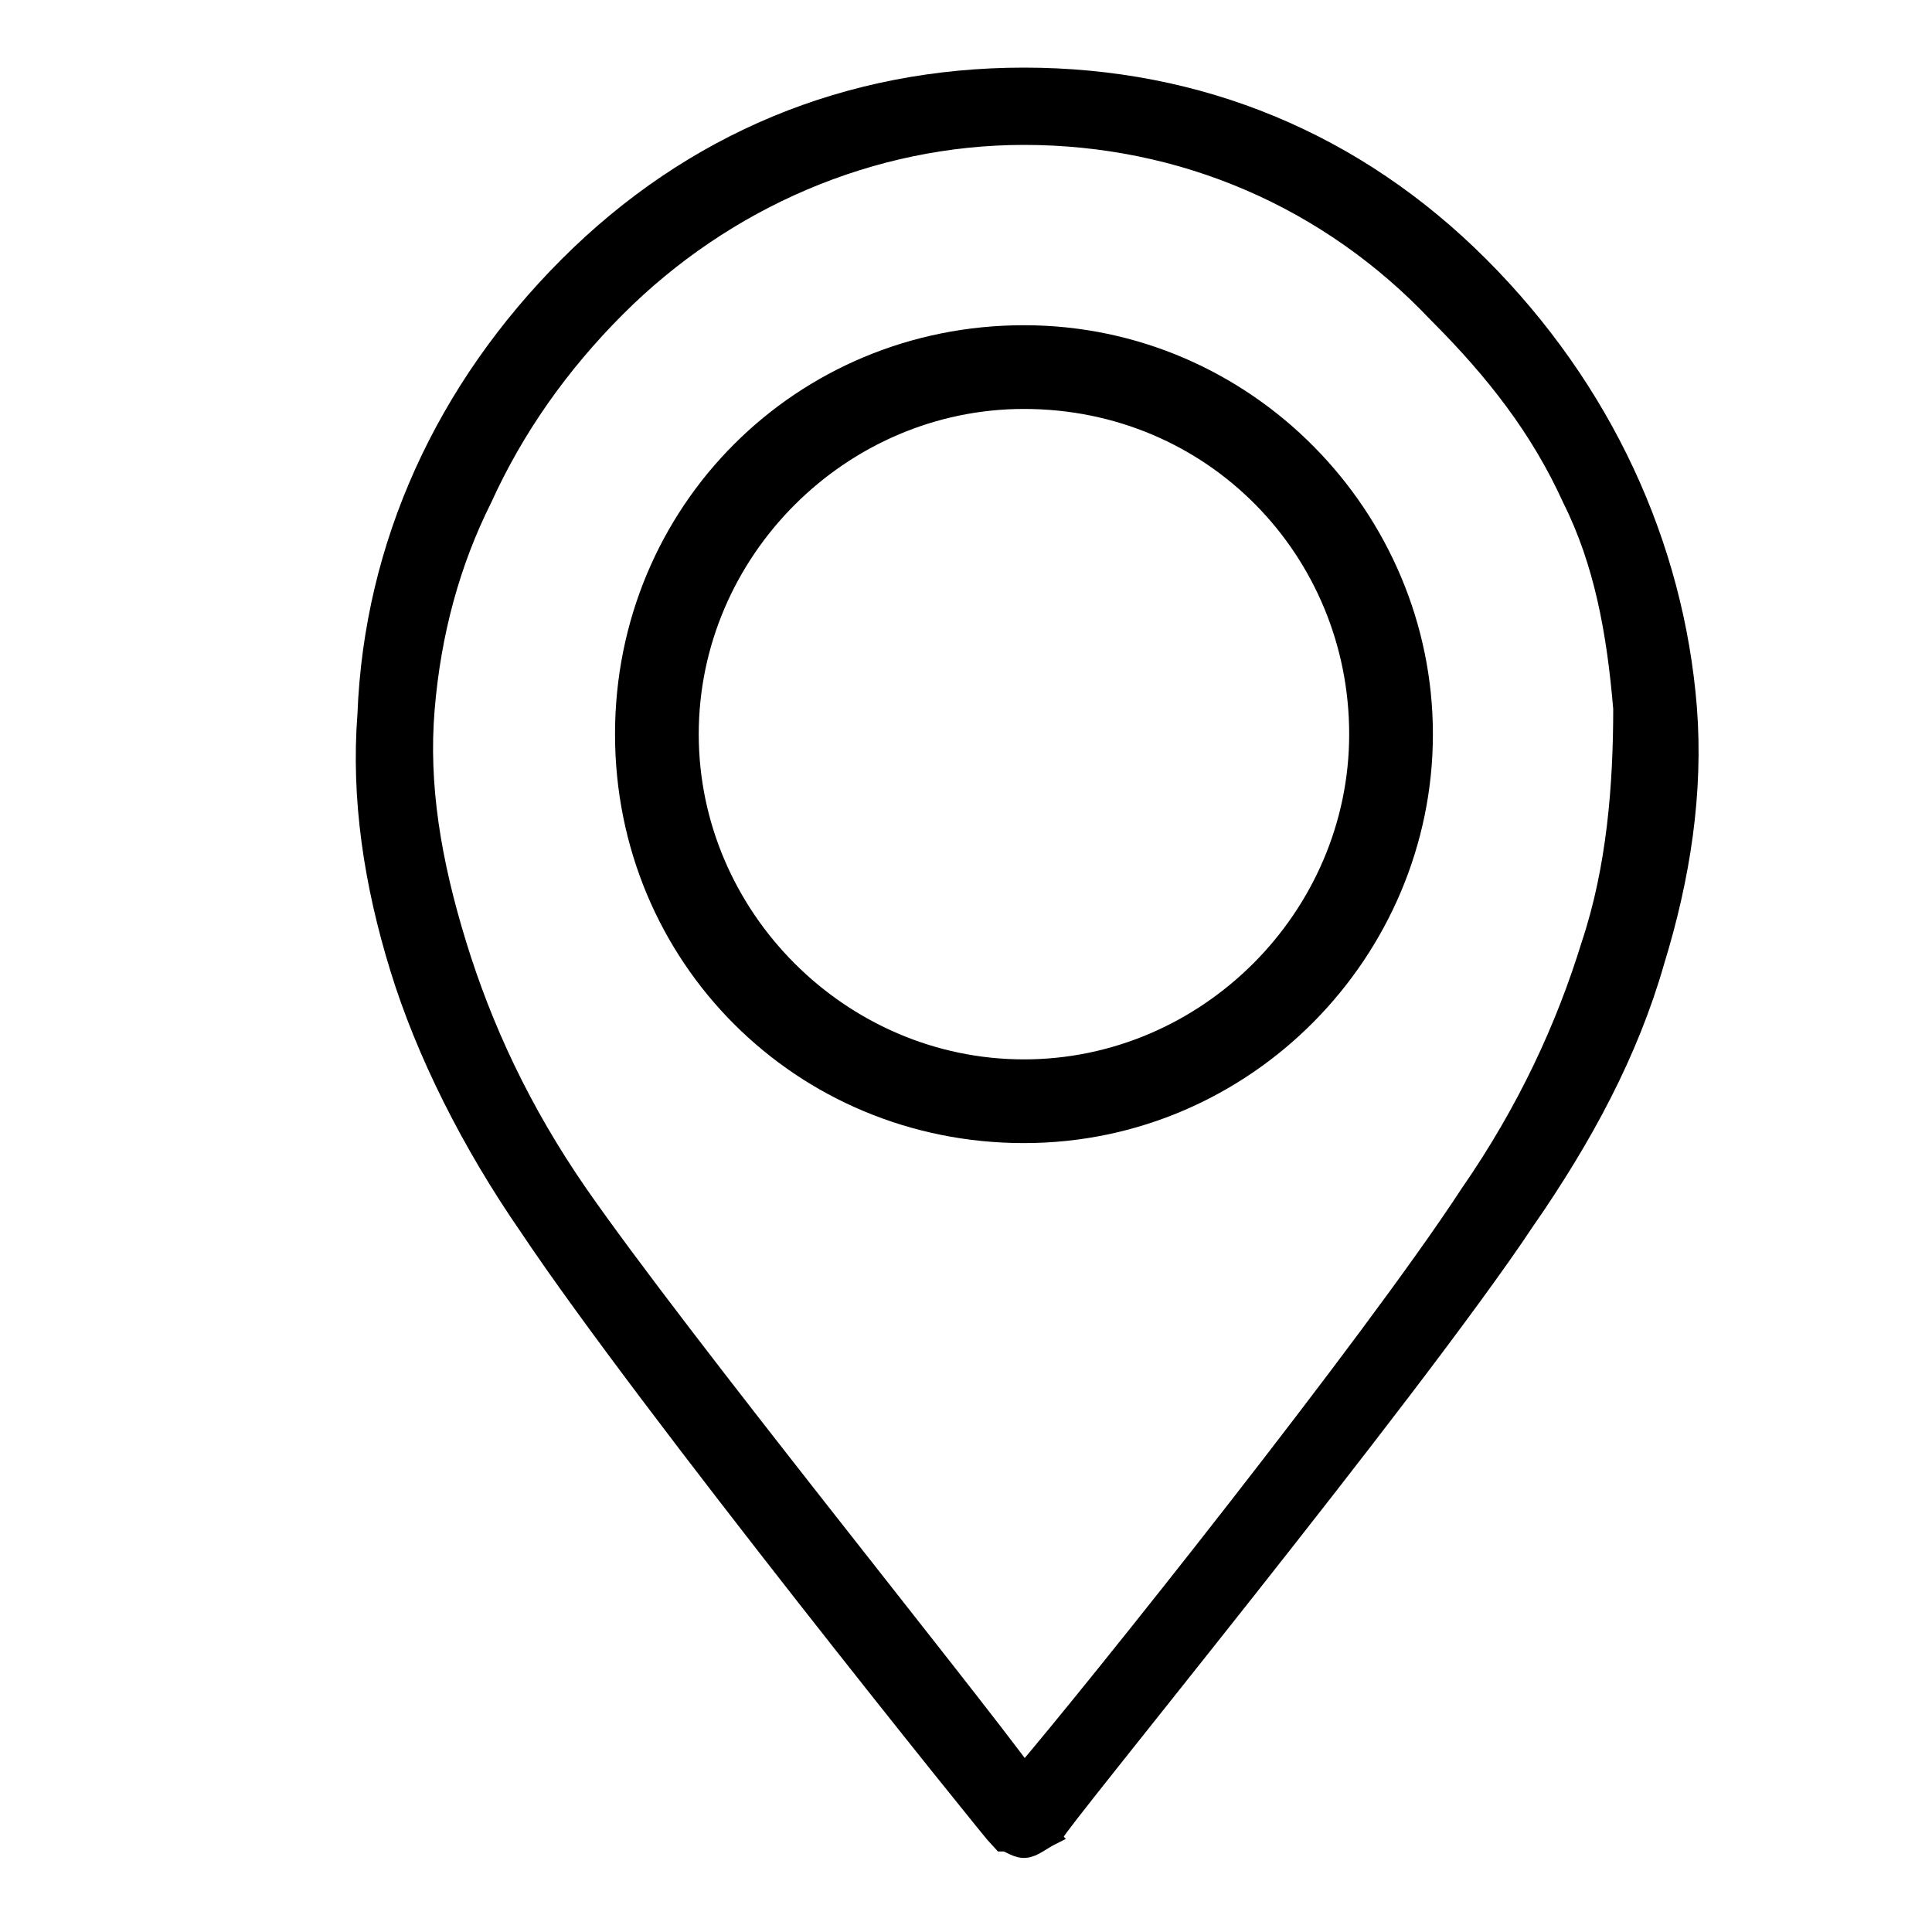 <?xml version="1.0" encoding="utf-8"?>
<!-- Generator: Adobe Illustrator 27.8.0, SVG Export Plug-In . SVG Version: 6.00 Build 0)  -->
<svg version="1.1" id="Livello_1" xmlns="http://www.w3.org/2000/svg" xmlns:xlink="http://www.w3.org/1999/xlink" x="0px" y="0px"
	 viewBox="0 0 30 30" style="enable-background:new 0 0 30 30;" xml:space="preserve">
<style type="text/css">
	.st0{stroke:#000000;stroke-width:0.5;stroke-miterlimit:10;}
</style>
<g>
	<path class="st0" d="M15.9,28.6c-0.1,0-0.2-0.1-0.3-0.1c-0.1-0.1-5.5-6.8-7.3-9.5c-0.9-1.3-1.6-2.7-2-4c-0.4-1.3-0.6-2.6-0.5-3.9
		C5.9,8.5,7,6.1,8.9,4.2c1.9-1.9,4.3-2.9,7-2.9s5.1,1,7,2.9c1.9,1.9,3,4.3,3.2,6.8c0.1,1.3-0.1,2.6-0.5,3.9c-0.4,1.4-1.1,2.7-2,4
		l-0.3-0.2l0.3,0.2c-1.8,2.7-7.3,9.4-7.3,9.5C16.1,28.5,16,28.6,15.9,28.6z M15.9,2C13.5,2,11.2,3,9.5,4.7C8.6,5.6,7.9,6.6,7.4,7.7
		C6.9,8.7,6.6,9.8,6.5,11c-0.1,1.2,0.1,2.4,0.5,3.7c0.4,1.3,1,2.6,1.9,3.9c1.6,2.3,5.9,7.6,7,9.1c1.2-1.4,5.5-6.8,7-9.1l0,0
		c0.9-1.3,1.5-2.6,1.9-3.9c0.4-1.2,0.5-2.5,0.5-3.7c-0.1-1.2-0.3-2.3-0.8-3.3c-0.5-1.1-1.2-2-2.1-2.9C20.7,3,18.4,2,15.9,2z"/>
	<path class="st0" d="M15.9,17.5c-3.4,0-6.1-2.7-6.1-6.1s2.7-6.1,6.1-6.1S22,8.1,22,11.4S19.3,17.5,15.9,17.5z M15.9,6.1
		c-2.9,0-5.3,2.4-5.3,5.3s2.4,5.3,5.3,5.3s5.3-2.4,5.3-5.3S18.9,6.1,15.9,6.1z"/>
</g>
</svg>
